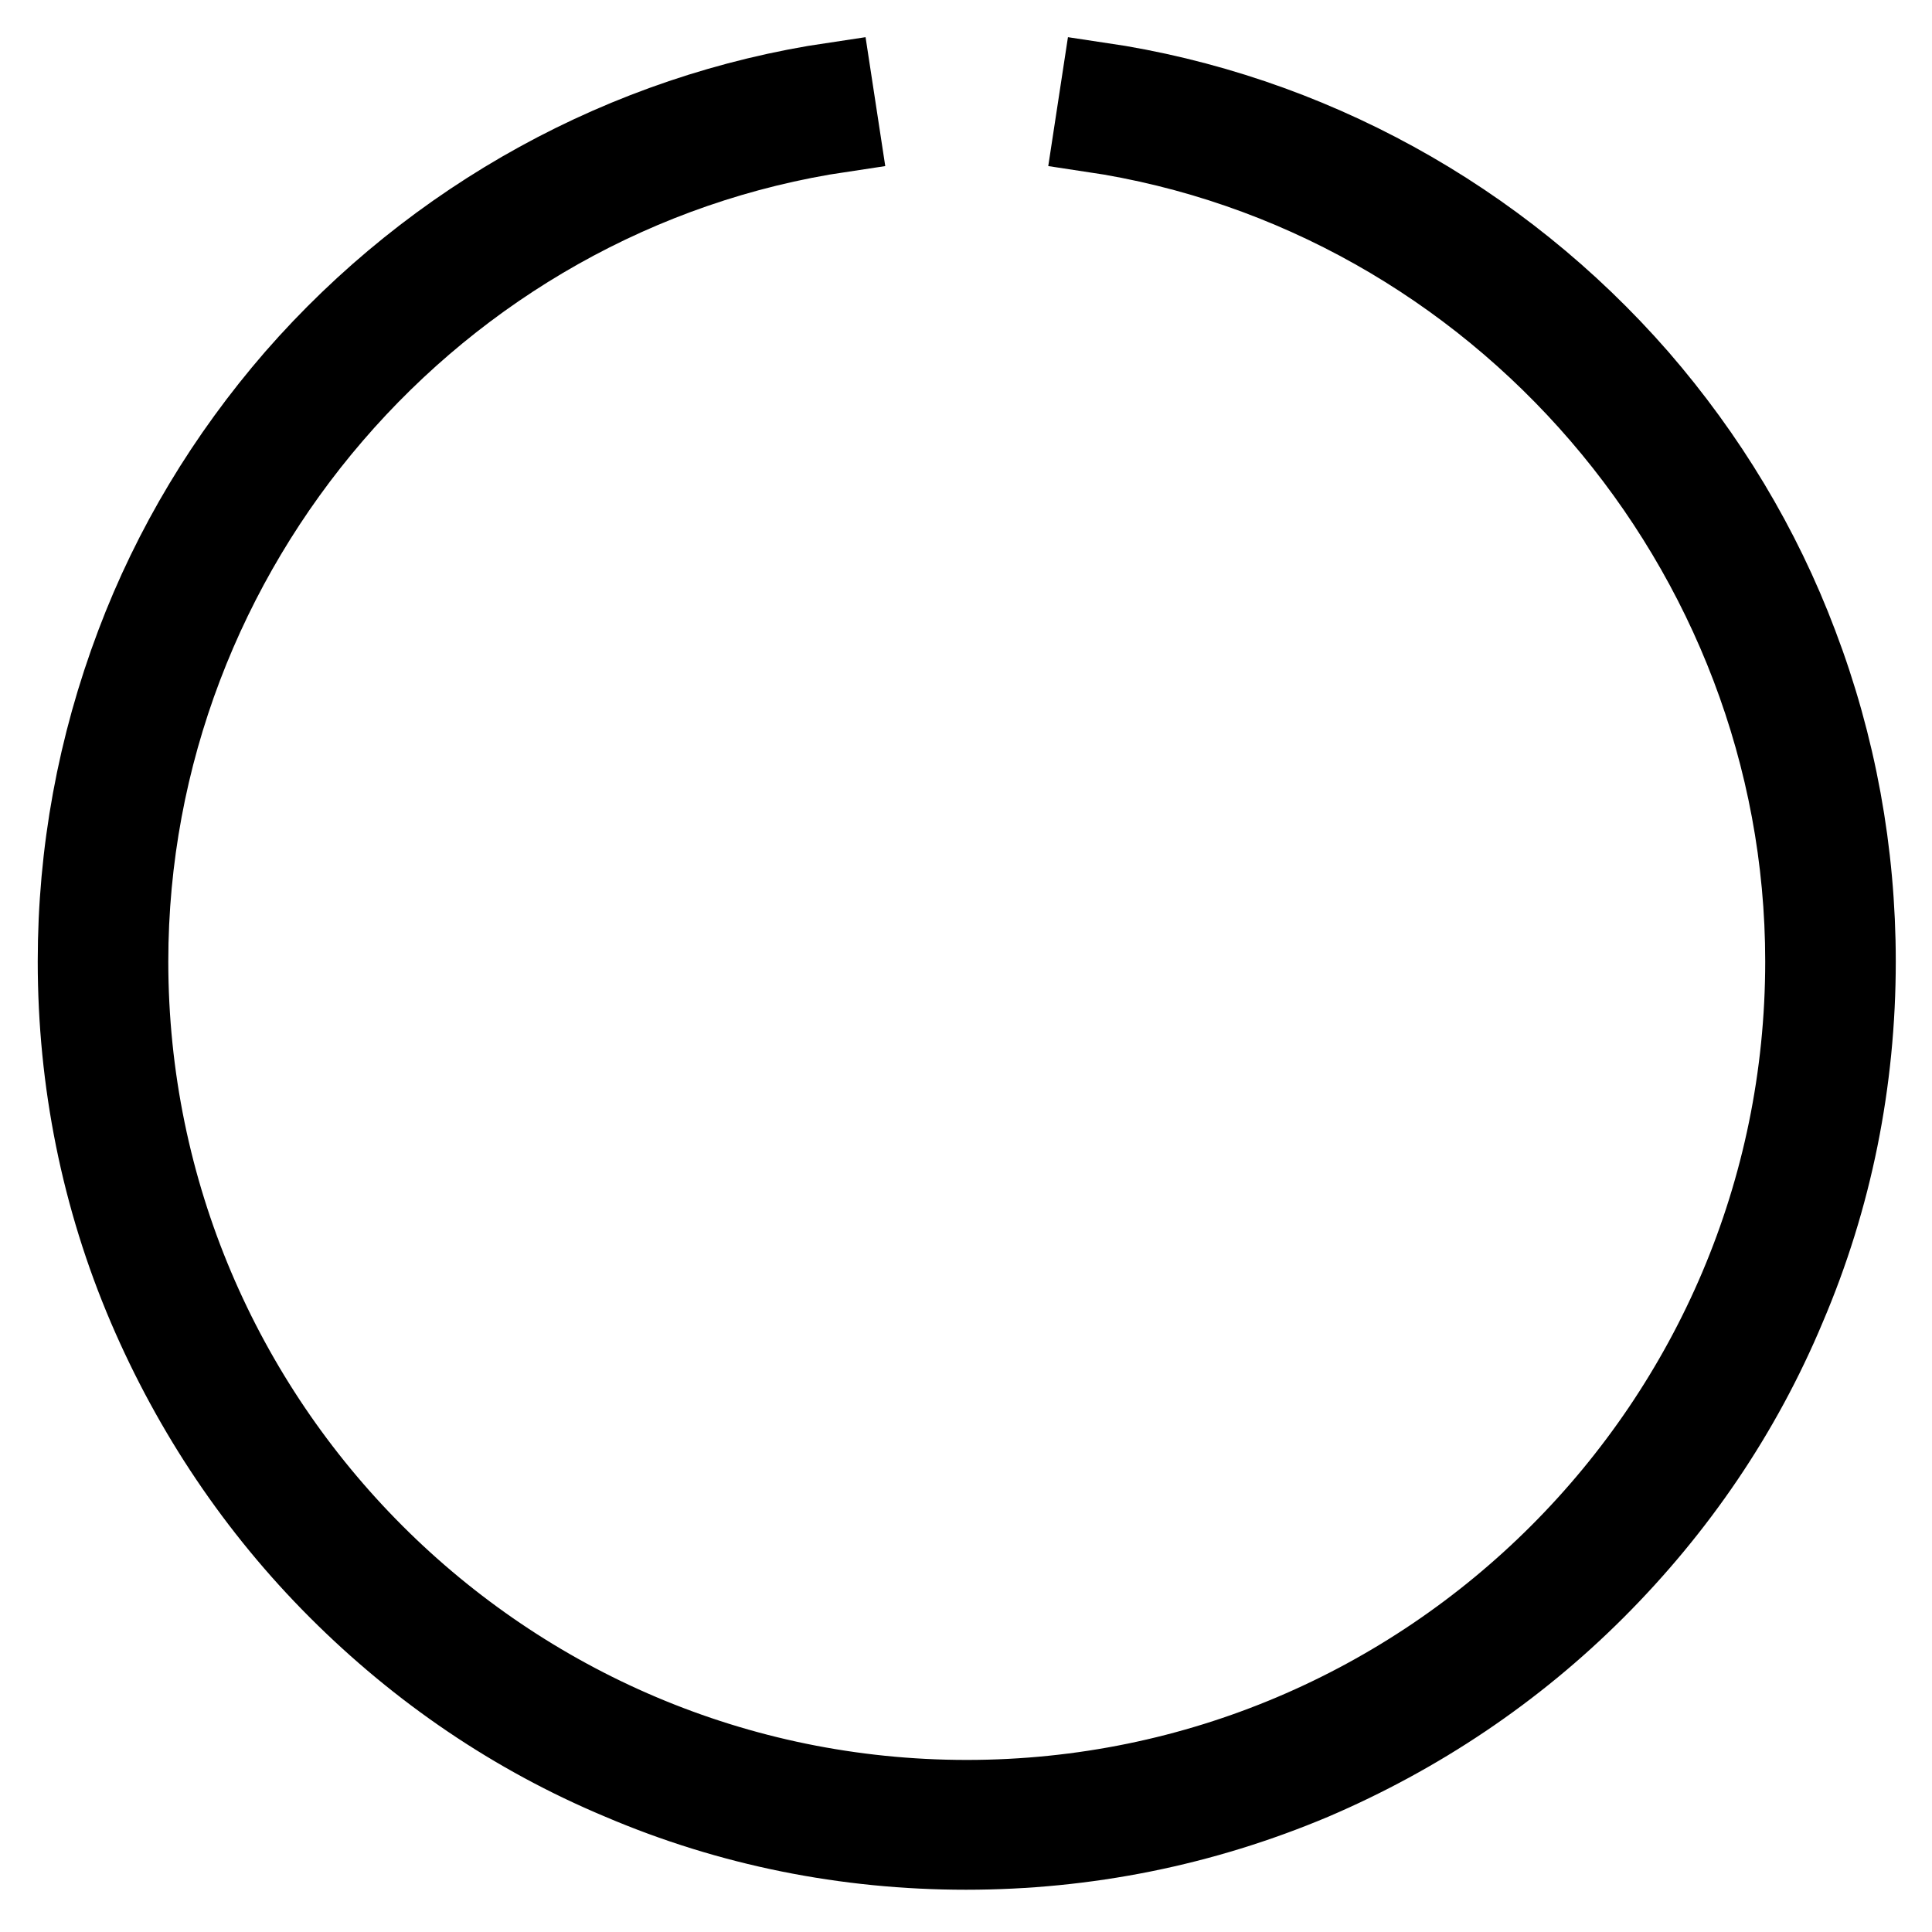 <?xml version="1.0" encoding="utf-8"?>
<!-- Svg Vector Icons : http://www.onlinewebfonts.com/icon -->
<!DOCTYPE svg PUBLIC "-//W3C//DTD SVG 1.1//EN" "http://www.w3.org/Graphics/SVG/1.1/DTD/svg11.dtd">
<svg version="1.1" xmlns="http://www.w3.org/2000/svg" xmlns:xlink="http://www.w3.org/1999/xlink" x="0px" y="0px" viewBox="0 0 256 256" enable-background="new 0 0 256 256" xml:space="preserve">
<g> <path stroke-width="10" fill-opacity="0" stroke="#000000"  d="M128,245.4c-15.9,0-31.4-3.1-45.9-9.3c-14.1-5.9-26.7-14.5-37.5-25.3c-10.8-10.8-19.3-23.5-25.3-37.5 c-6.2-14.5-9.3-30-9.3-45.9c0-14.5,2.6-28.6,7.7-42.1c4.9-13,12.1-24.9,21.2-35.4c18.5-21.2,43.9-35.2,71.6-39.3l1.1,7.2 c-53.8,8-94.3,55.1-94.3,109.6c0,61.1,49.7,110.8,110.8,110.8c61.1,0,110.8-49.7,110.8-110.8c0-54.5-40.6-101.6-94.3-109.6l1.1-7.2 c27.7,4.1,53.1,18.1,71.6,39.3c9.1,10.5,16.3,22.4,21.2,35.4c5.1,13.4,7.7,27.6,7.7,42.1c0,15.9-3.1,31.4-9.3,45.9 c-5.9,14.1-14.5,26.7-25.3,37.5c-10.8,10.8-23.5,19.3-37.5,25.3C159.4,242.3,143.9,245.4,128,245.4z"/></g>
</svg>